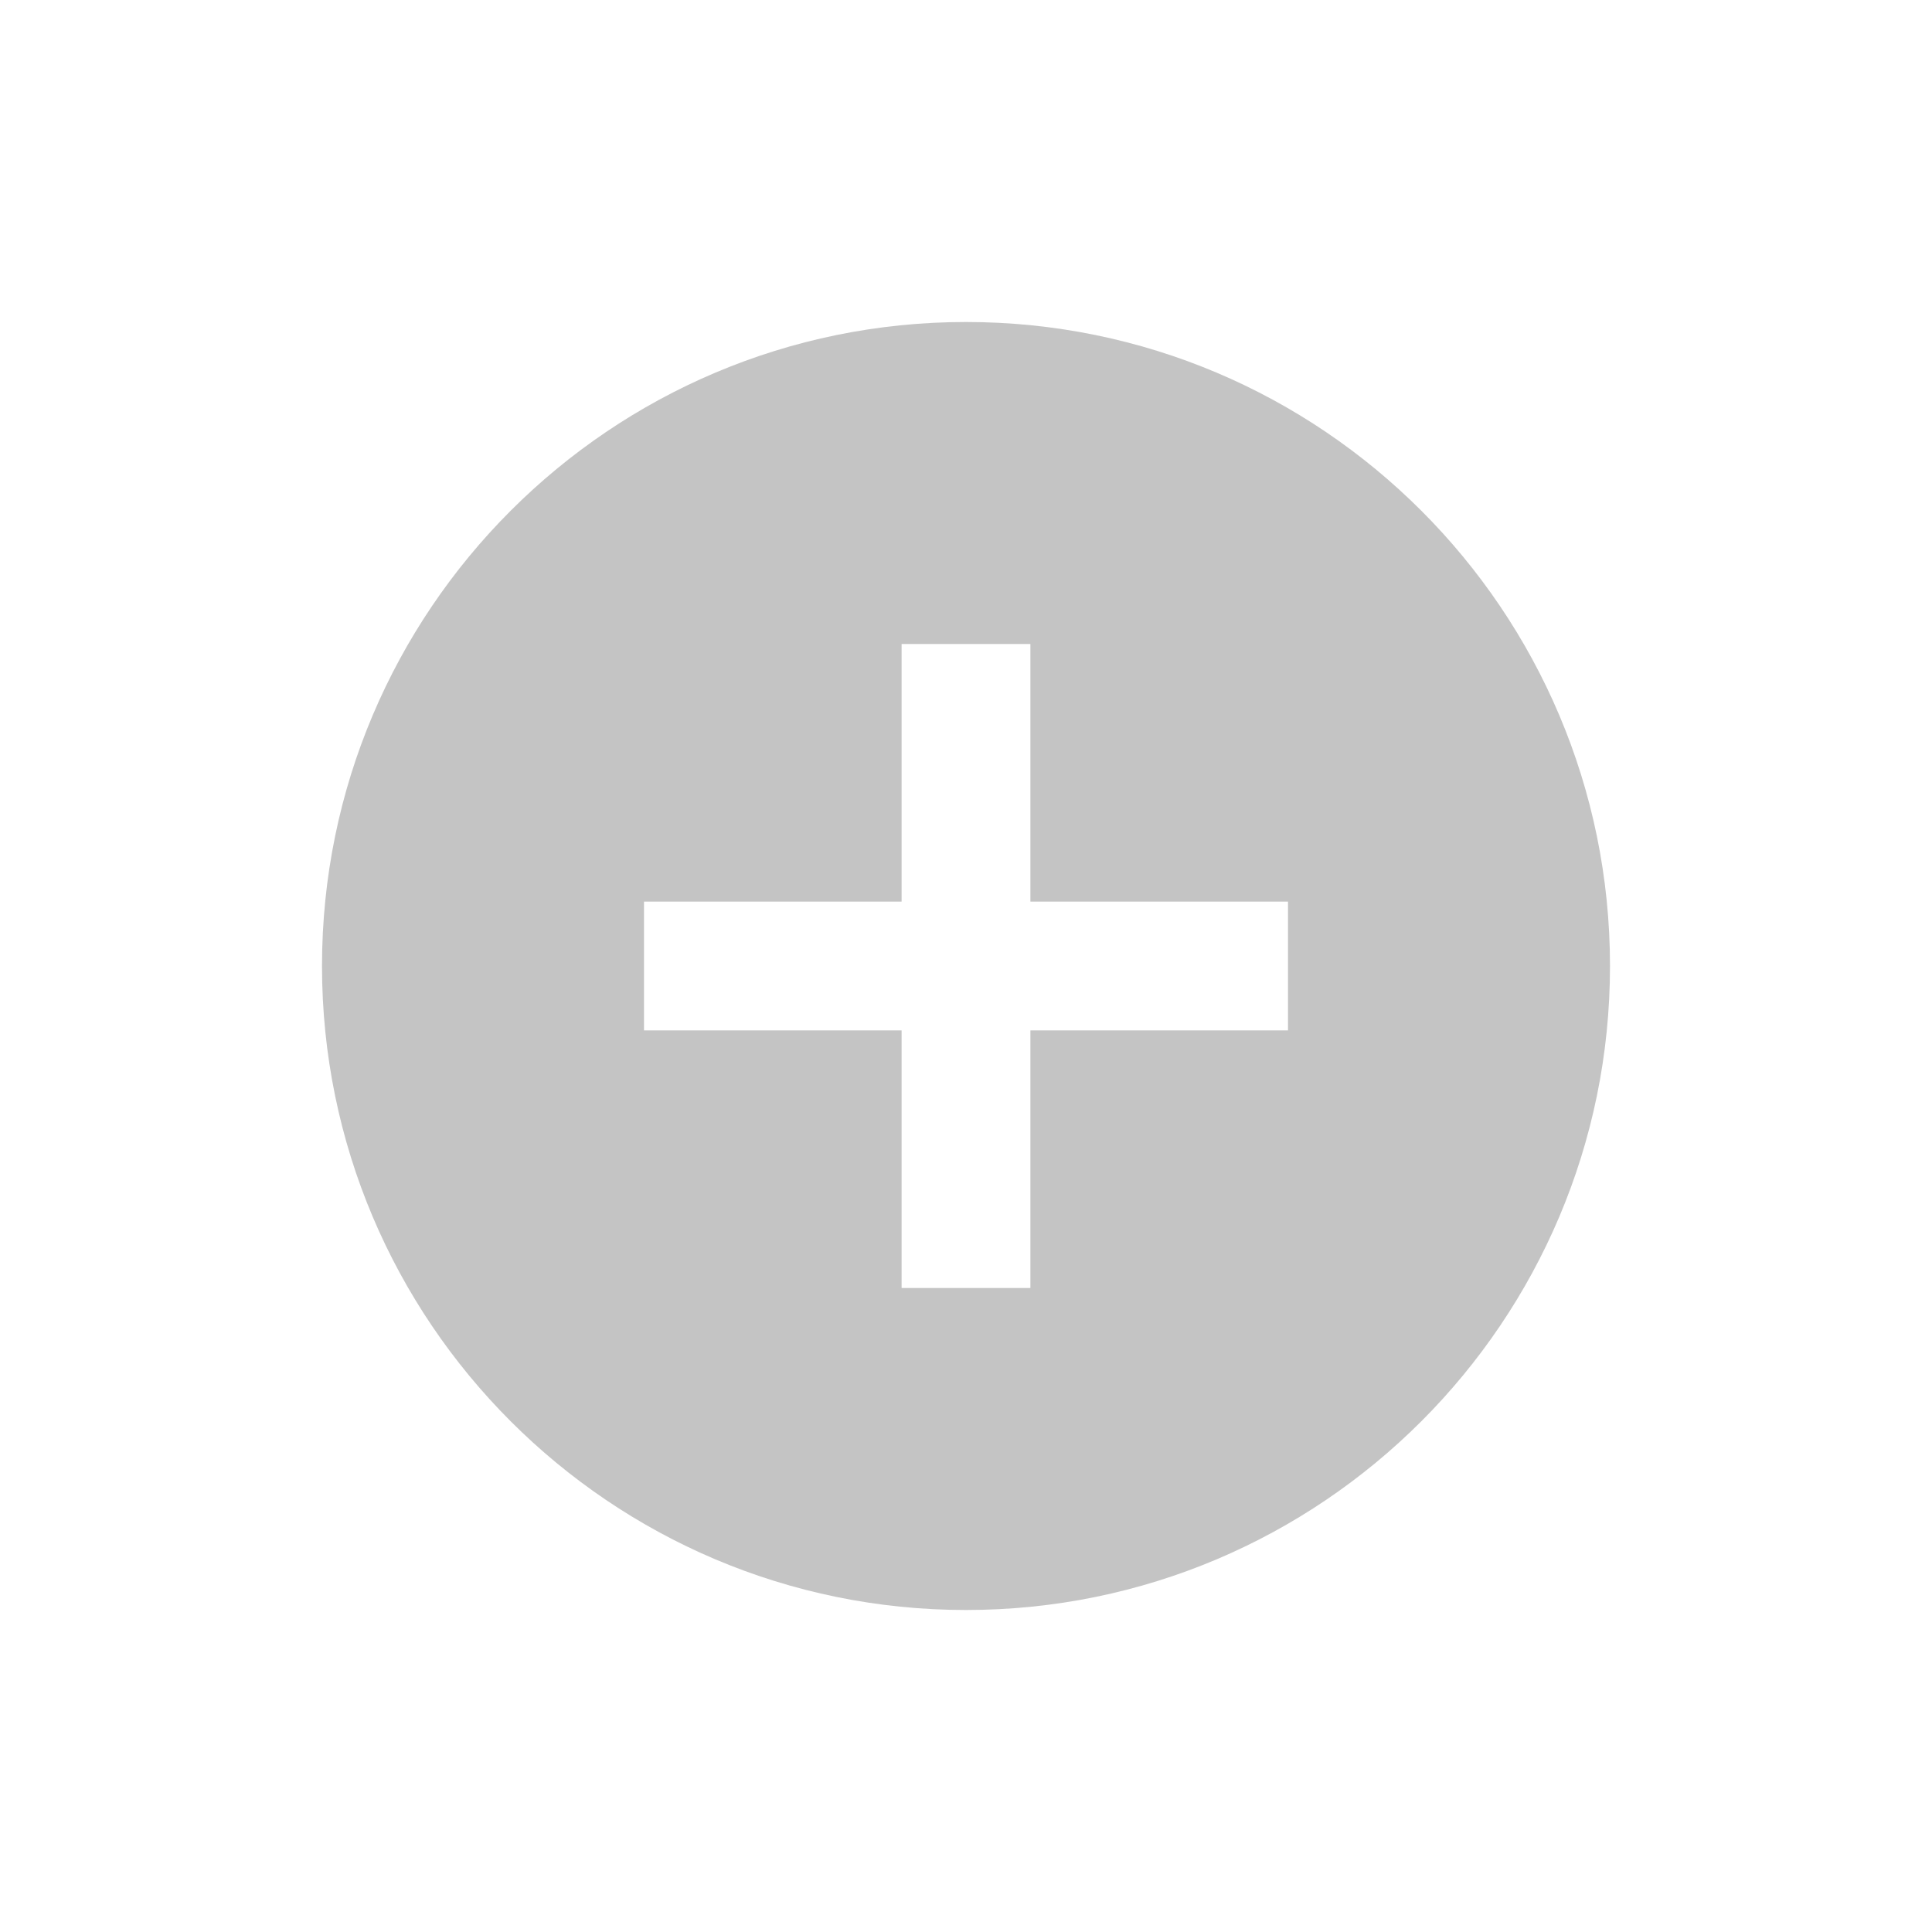 <svg width="60" height="60" viewBox="0 0 60 60" fill="none" xmlns="http://www.w3.org/2000/svg">
  <path d="M30 10C18.96 10 10 18.96 10 30C10 41.04 18.96 50 30 50C41.04 50 50 41.04 50 30C50 18.96 41.04 10 30 10ZM40 32H32V40H28V32H20V28H28V20H32V28H40V32Z" fill="#C4C4C4"/>
</svg>
